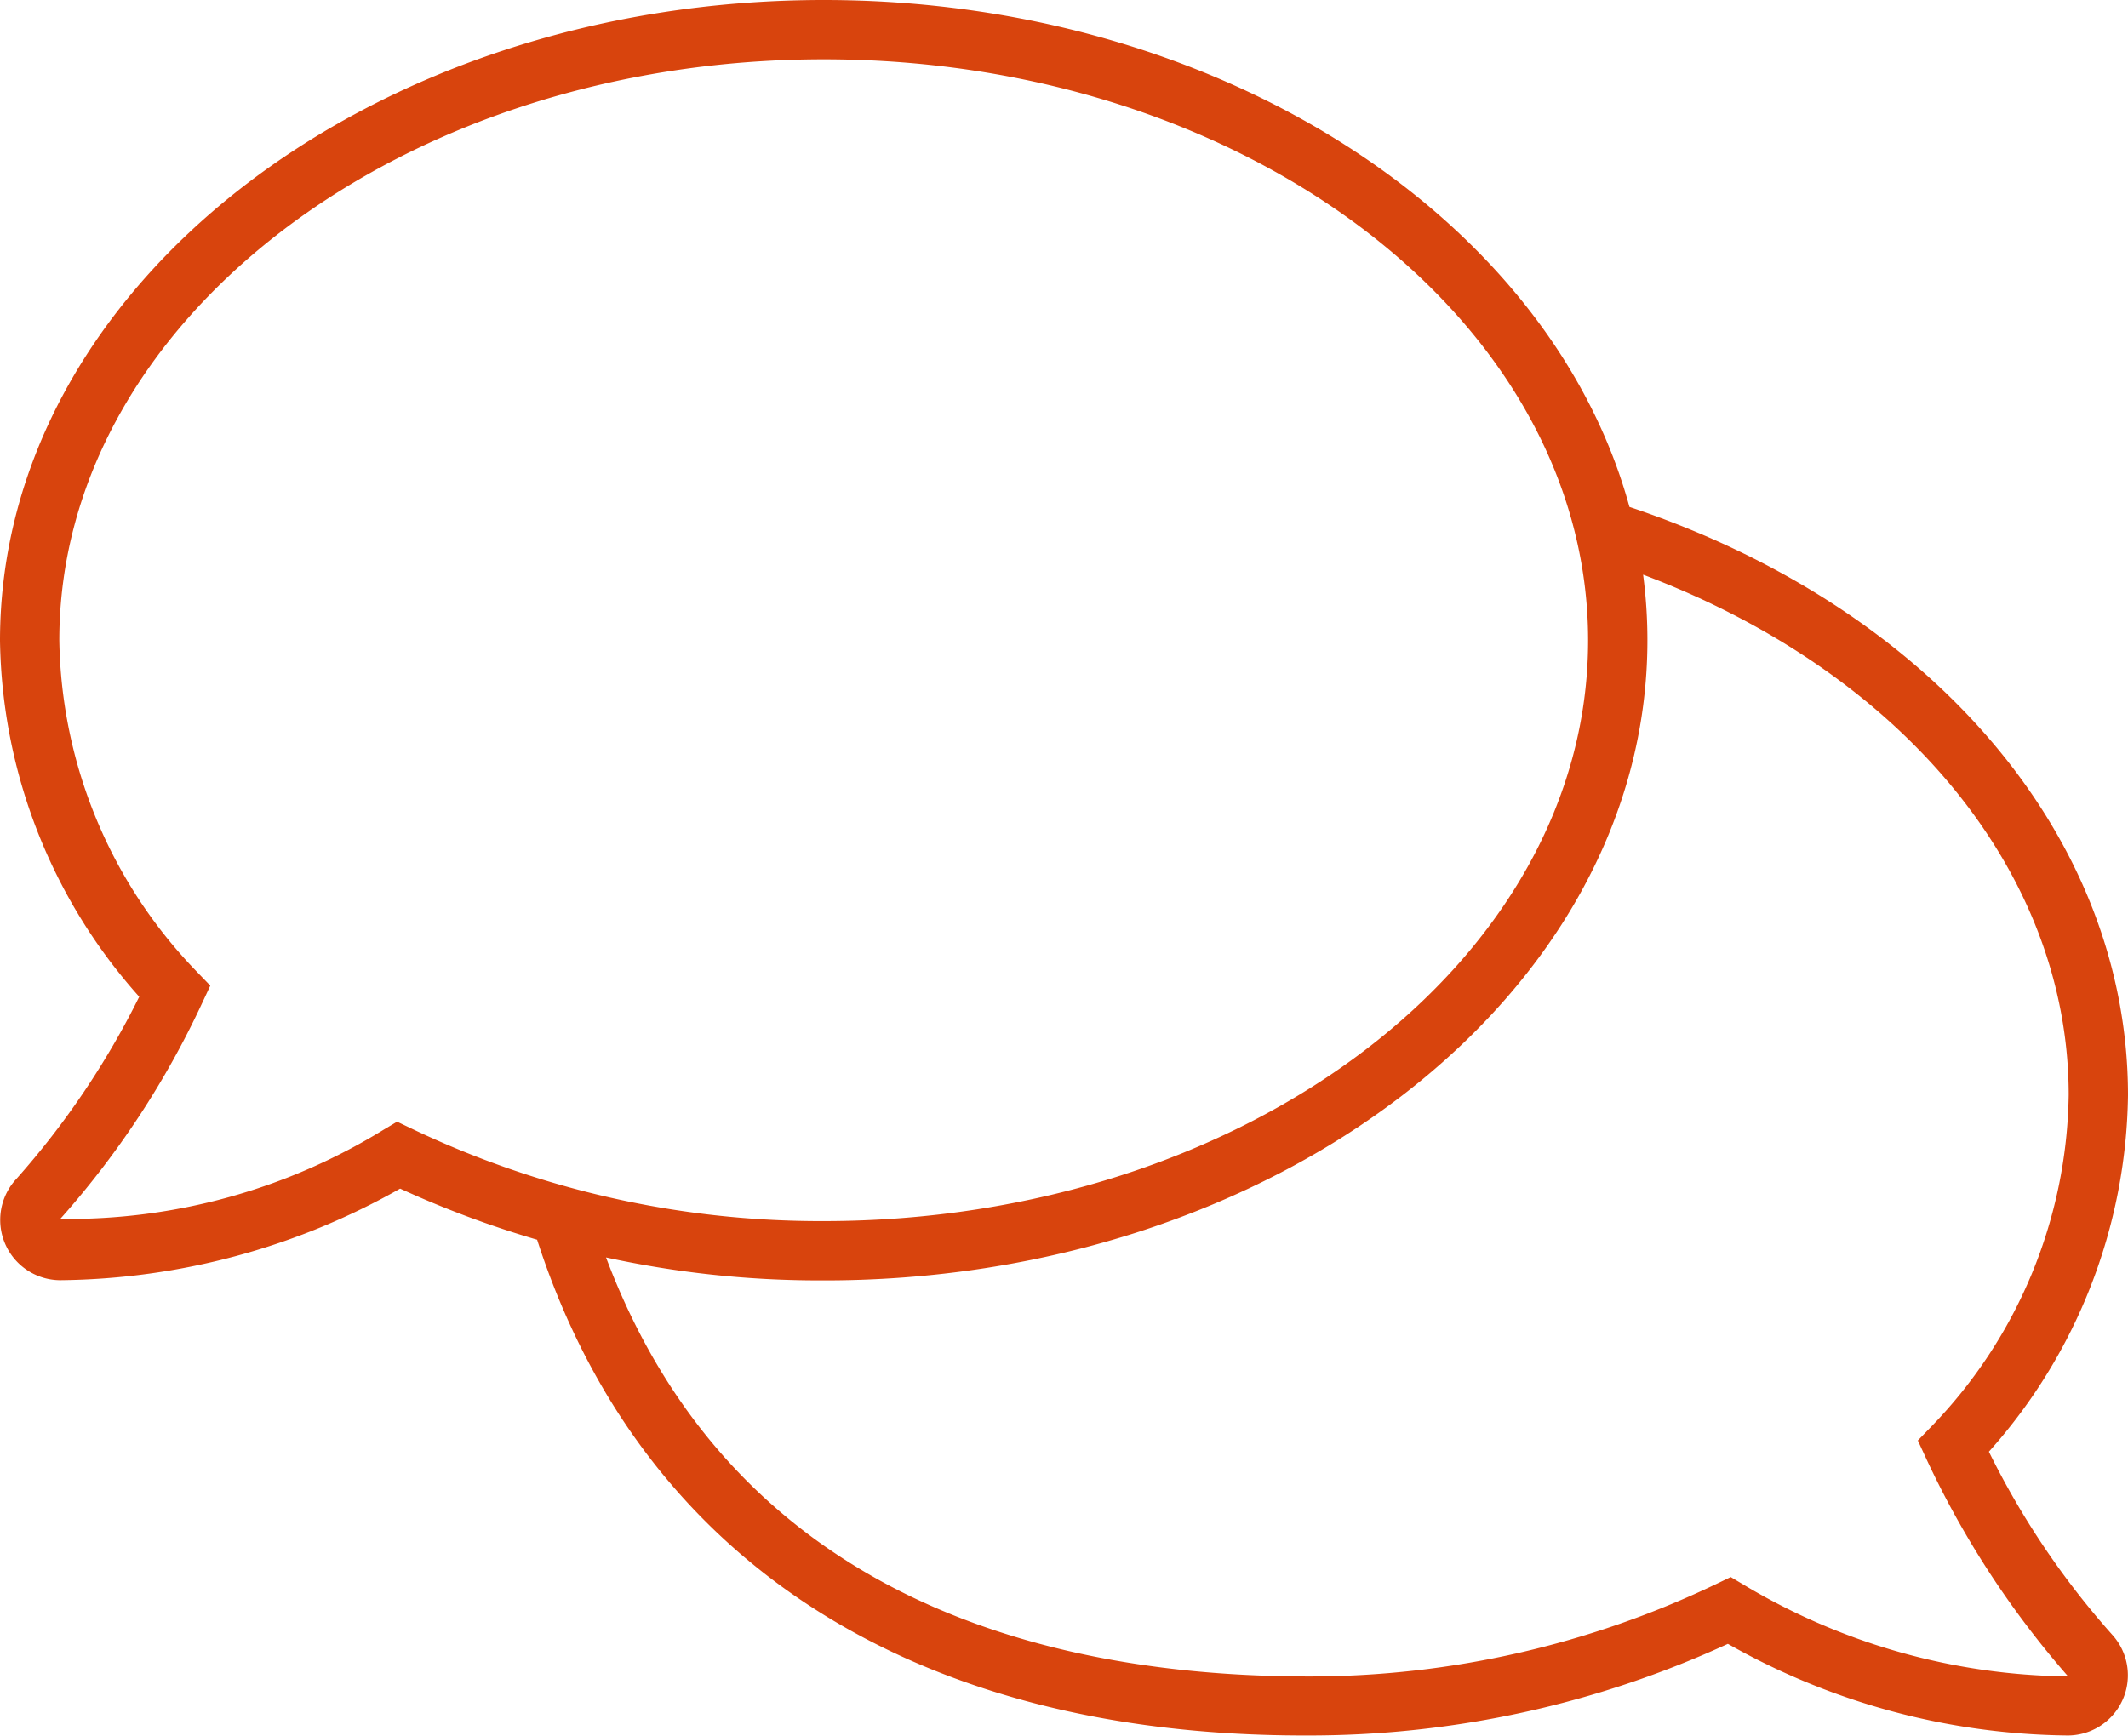 <svg xmlns="http://www.w3.org/2000/svg" width="53.816" height="43.906" viewBox="0 0 53.816 43.906">
  <path id="b_icon1" d="M50.294,36.727a13.786,13.786,0,0,0,3.522-9.019c0-6.514-4.934-12.32-12.608-14.885C39.207,5.506,30.83,0,20.833,0,9.346,0,0,7.266,0,16.208a13.814,13.814,0,0,0,3.521,9.006,20.9,20.9,0,0,1-3.1,4.6,1.524,1.524,0,0,0,1.094,2.57h.011a17.764,17.764,0,0,0,8.593-2.317,25.465,25.465,0,0,0,3.464,1.293c2.611,8.091,9.484,12.541,19.4,12.541h.157a25.336,25.336,0,0,0,10.557-2.318,17.761,17.761,0,0,0,8.6,2.318,1.524,1.524,0,0,0,1.117-2.552,20.7,20.7,0,0,1-3.116-4.627M10.406,28.548l-.364-.174-.347.207a15.217,15.217,0,0,1-8.171,2.253A22.414,22.414,0,0,0,5.1,25.4l.218-.467-.357-.37A12.309,12.309,0,0,1,1.5,16.2c0-8.1,8.673-14.7,19.332-14.7S40.162,8.093,40.162,16.2,31.49,30.889,20.828,30.889h-.122a23.96,23.96,0,0,1-10.3-2.341M44.117,40.1l-.347-.207-.365.175a23.815,23.815,0,0,1-10.273,2.34c-6.373.006-14.5-1.812-17.806-10.6a25.278,25.278,0,0,0,5.375.581c11.531.063,20.961-7.23,20.961-16.192a12.68,12.68,0,0,0-.109-1.66c6.58,2.48,10.763,7.546,10.763,13.16a12.293,12.293,0,0,1-3.458,8.373l-.357.369.216.467a23.278,23.278,0,0,0,3.584,5.5A16.272,16.272,0,0,1,44.117,40.1" transform="translate(0)" fill="#d8440d"/>
</svg>
